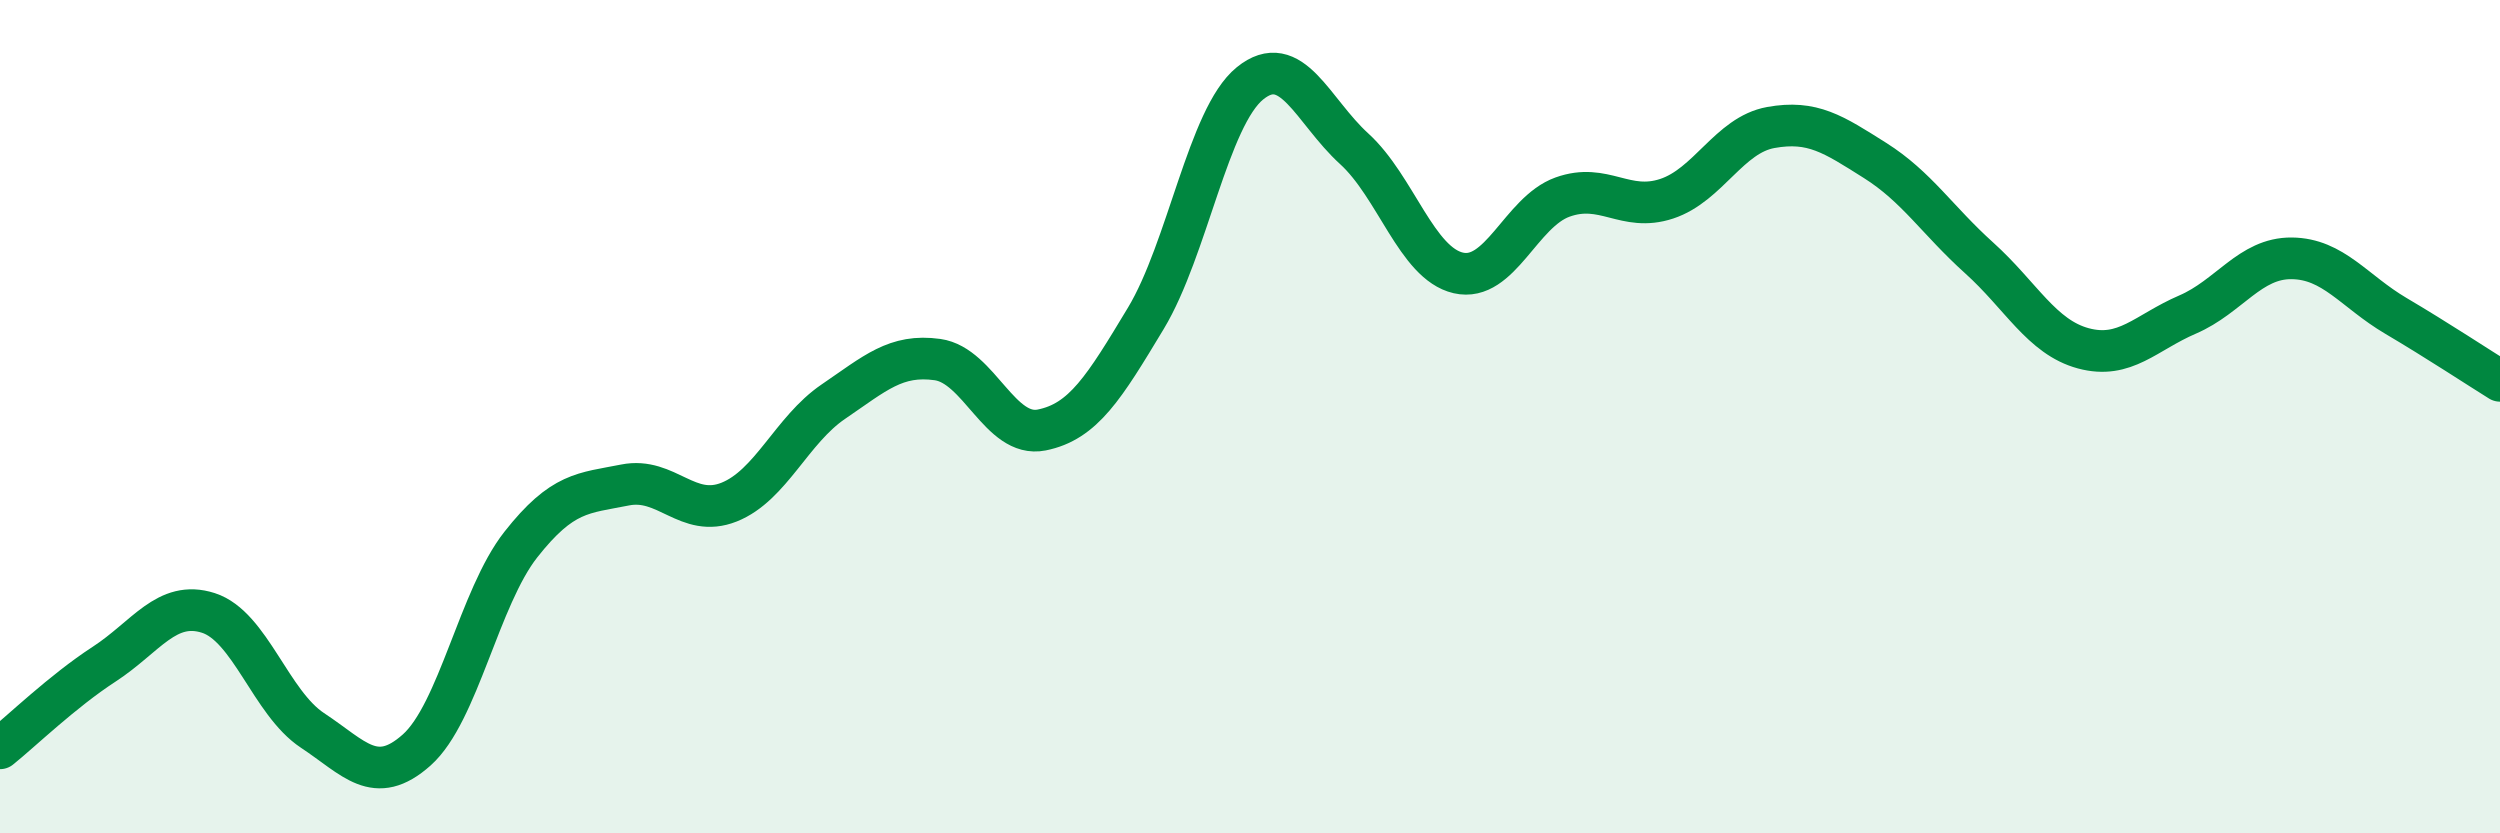 
    <svg width="60" height="20" viewBox="0 0 60 20" xmlns="http://www.w3.org/2000/svg">
      <path
        d="M 0,17.96 C 0.5,17.56 1.5,16.59 2.5,15.94 C 3.5,15.29 4,14.39 5,14.71 C 6,15.03 6.5,16.87 7.5,17.53 C 8.5,18.19 9,18.89 10,18 C 11,17.11 11.5,14.34 12.5,13.07 C 13.5,11.8 14,11.84 15,11.64 C 16,11.44 16.5,12.45 17.5,12.05 C 18.5,11.65 19,10.32 20,9.64 C 21,8.96 21.5,8.49 22.5,8.63 C 23.5,8.77 24,10.52 25,10.32 C 26,10.12 26.5,9.3 27.5,7.64 C 28.5,5.98 29,2.81 30,2 C 31,1.19 31.5,2.66 32.5,3.57 C 33.5,4.48 34,6.32 35,6.55 C 36,6.78 36.5,5.09 37.5,4.73 C 38.5,4.37 39,5.1 40,4.77 C 41,4.44 41.5,3.24 42.5,3.06 C 43.5,2.88 44,3.22 45,3.85 C 46,4.48 46.5,5.29 47.5,6.19 C 48.5,7.09 49,8.09 50,8.36 C 51,8.63 51.5,7.98 52.5,7.55 C 53.5,7.12 54,6.19 55,6.2 C 56,6.21 56.5,6.99 57.5,7.58 C 58.5,8.17 59.5,8.83 60,9.14L60 20L0 20Z"
        fill="#008740"
        opacity="0.1"
        stroke-linecap="round"
        stroke-linejoin="round"
      />
      <path
        d="M 0,17.96 C 0.5,17.56 1.5,16.59 2.5,15.94 C 3.5,15.29 4,14.39 5,14.71 C 6,15.03 6.5,16.87 7.5,17.53 C 8.5,18.19 9,18.89 10,18 C 11,17.11 11.5,14.34 12.5,13.07 C 13.5,11.8 14,11.84 15,11.64 C 16,11.44 16.5,12.45 17.5,12.05 C 18.5,11.65 19,10.32 20,9.64 C 21,8.96 21.5,8.49 22.5,8.63 C 23.5,8.77 24,10.52 25,10.32 C 26,10.12 26.5,9.3 27.5,7.64 C 28.5,5.98 29,2.81 30,2 C 31,1.19 31.5,2.66 32.5,3.57 C 33.5,4.48 34,6.32 35,6.55 C 36,6.78 36.5,5.09 37.5,4.73 C 38.5,4.37 39,5.1 40,4.77 C 41,4.44 41.5,3.24 42.5,3.06 C 43.5,2.88 44,3.22 45,3.85 C 46,4.48 46.5,5.29 47.5,6.19 C 48.5,7.09 49,8.09 50,8.36 C 51,8.63 51.5,7.98 52.5,7.55 C 53.5,7.12 54,6.19 55,6.2 C 56,6.21 56.5,6.99 57.5,7.58 C 58.5,8.17 59.5,8.83 60,9.14"
        stroke="#008740"
        stroke-width="1"
        fill="none"
        stroke-linecap="round"
        stroke-linejoin="round"
      />
    </svg>
  